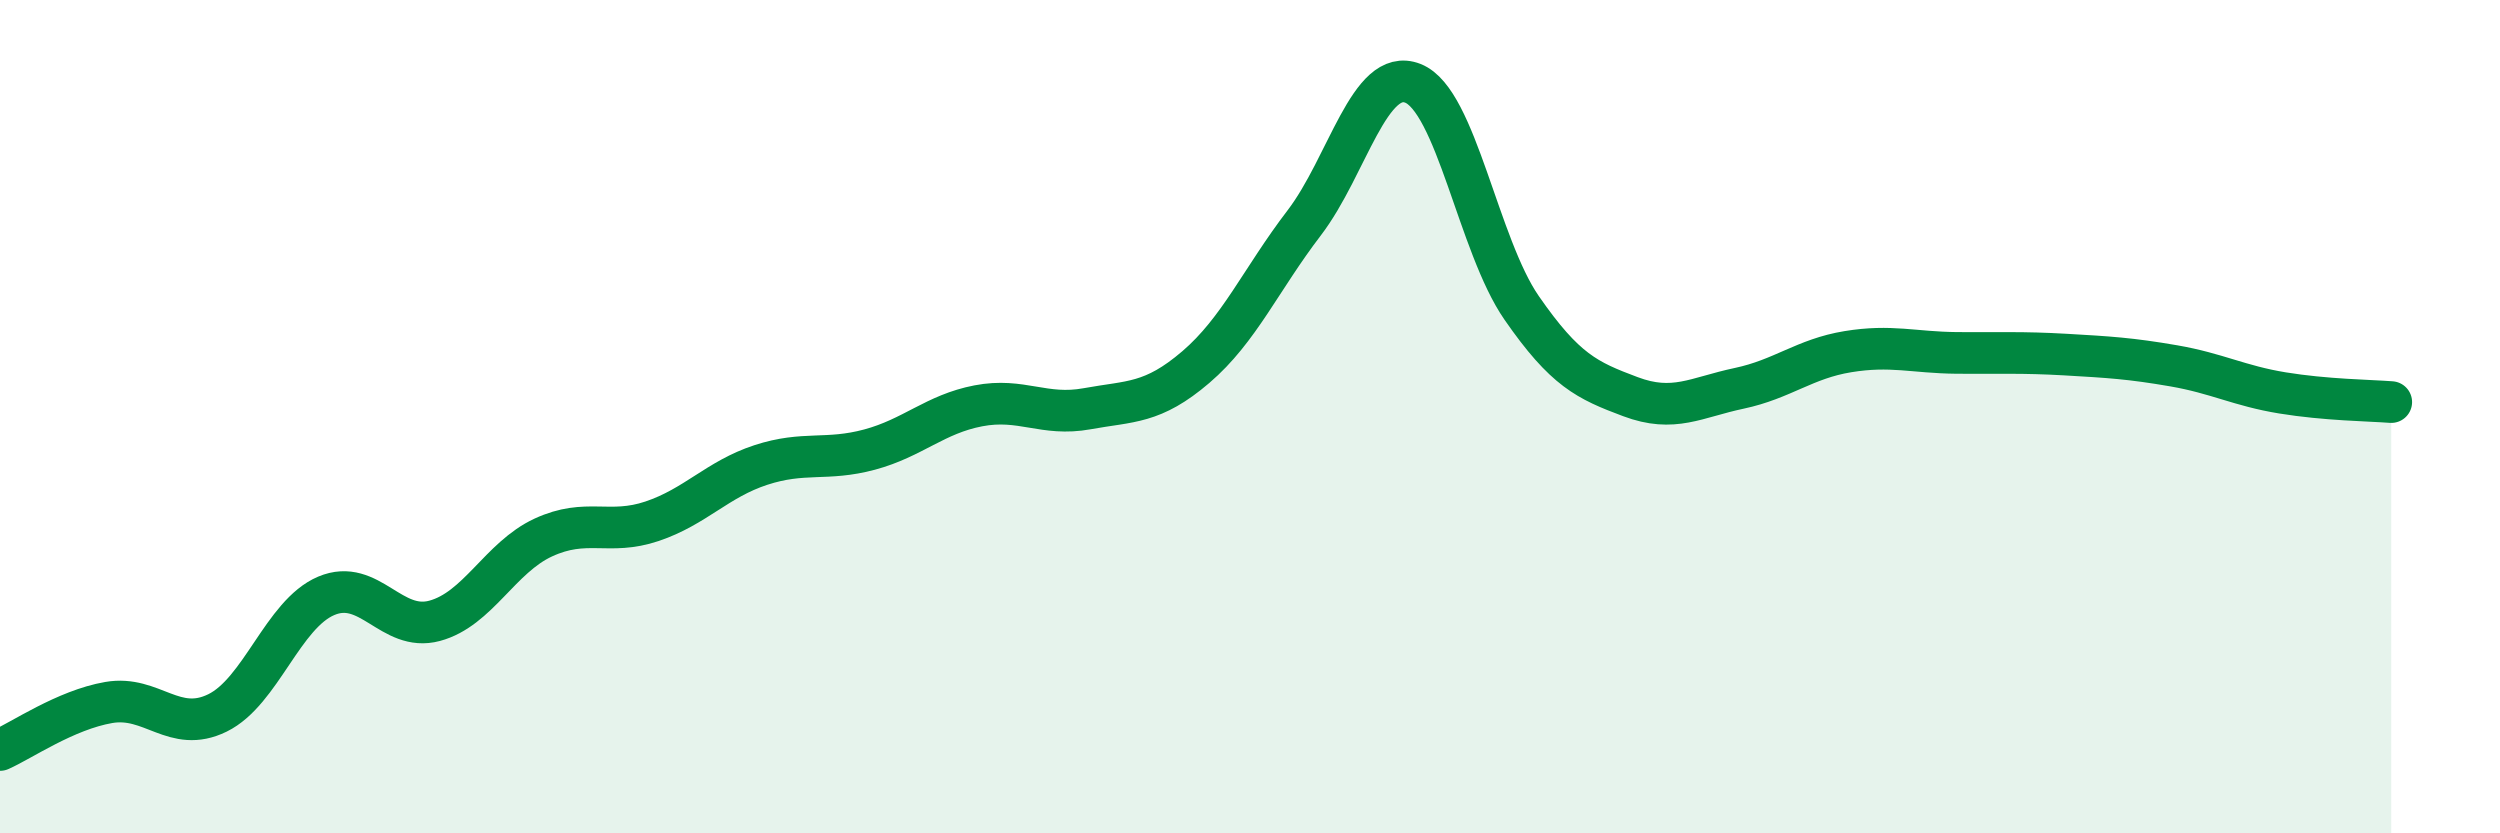 
    <svg width="60" height="20" viewBox="0 0 60 20" xmlns="http://www.w3.org/2000/svg">
      <path
        d="M 0,18 C 0.52,17.77 1.57,17.04 2.61,16.86 C 3.65,16.68 4.18,17.62 5.22,17.11 C 6.26,16.6 6.79,14.74 7.83,14.3 C 8.87,13.86 9.39,15.18 10.43,14.9 C 11.47,14.62 12,13.38 13.04,12.9 C 14.08,12.42 14.61,12.86 15.65,12.51 C 16.69,12.16 17.22,11.5 18.26,11.16 C 19.3,10.82 19.83,11.07 20.87,10.79 C 21.91,10.51 22.44,9.94 23.48,9.74 C 24.52,9.54 25.05,10 26.09,9.81 C 27.13,9.62 27.66,9.7 28.7,8.81 C 29.74,7.92 30.26,6.71 31.3,5.35 C 32.34,3.99 32.87,1.59 33.91,2 C 34.95,2.41 35.48,5.89 36.52,7.39 C 37.56,8.89 38.09,9.13 39.13,9.52 C 40.17,9.91 40.7,9.54 41.74,9.32 C 42.78,9.1 43.31,8.61 44.35,8.44 C 45.39,8.27 45.92,8.46 46.96,8.47 C 48,8.48 48.53,8.45 49.57,8.51 C 50.61,8.57 51.13,8.6 52.17,8.78 C 53.21,8.96 53.74,9.26 54.78,9.43 C 55.82,9.6 56.87,9.61 57.39,9.65L57.39 20L0 20Z"
        fill="#008740"
        opacity="0.1"
        stroke-linecap="round"
        stroke-linejoin="round"
      />
      <path
        d="M 0,18 C 0.52,17.77 1.57,17.04 2.61,16.86 C 3.65,16.68 4.18,17.62 5.22,17.11 C 6.26,16.6 6.79,14.74 7.83,14.3 C 8.87,13.86 9.39,15.18 10.43,14.9 C 11.47,14.62 12,13.38 13.04,12.9 C 14.08,12.42 14.61,12.86 15.65,12.51 C 16.69,12.16 17.22,11.5 18.26,11.16 C 19.3,10.82 19.83,11.07 20.87,10.79 C 21.91,10.51 22.44,9.94 23.48,9.74 C 24.52,9.54 25.05,10 26.09,9.81 C 27.13,9.62 27.66,9.7 28.7,8.81 C 29.74,7.92 30.26,6.71 31.3,5.35 C 32.34,3.99 32.87,1.59 33.91,2 C 34.95,2.41 35.48,5.89 36.52,7.39 C 37.56,8.89 38.09,9.13 39.13,9.52 C 40.17,9.91 40.7,9.54 41.74,9.32 C 42.78,9.1 43.31,8.61 44.35,8.44 C 45.39,8.27 45.92,8.46 46.96,8.47 C 48,8.48 48.53,8.45 49.57,8.51 C 50.61,8.57 51.13,8.6 52.17,8.78 C 53.21,8.96 53.74,9.26 54.78,9.43 C 55.82,9.6 56.87,9.61 57.39,9.65"
        stroke="#008740"
        stroke-width="1"
        fill="none"
        stroke-linecap="round"
        stroke-linejoin="round"
      />
    </svg>
  